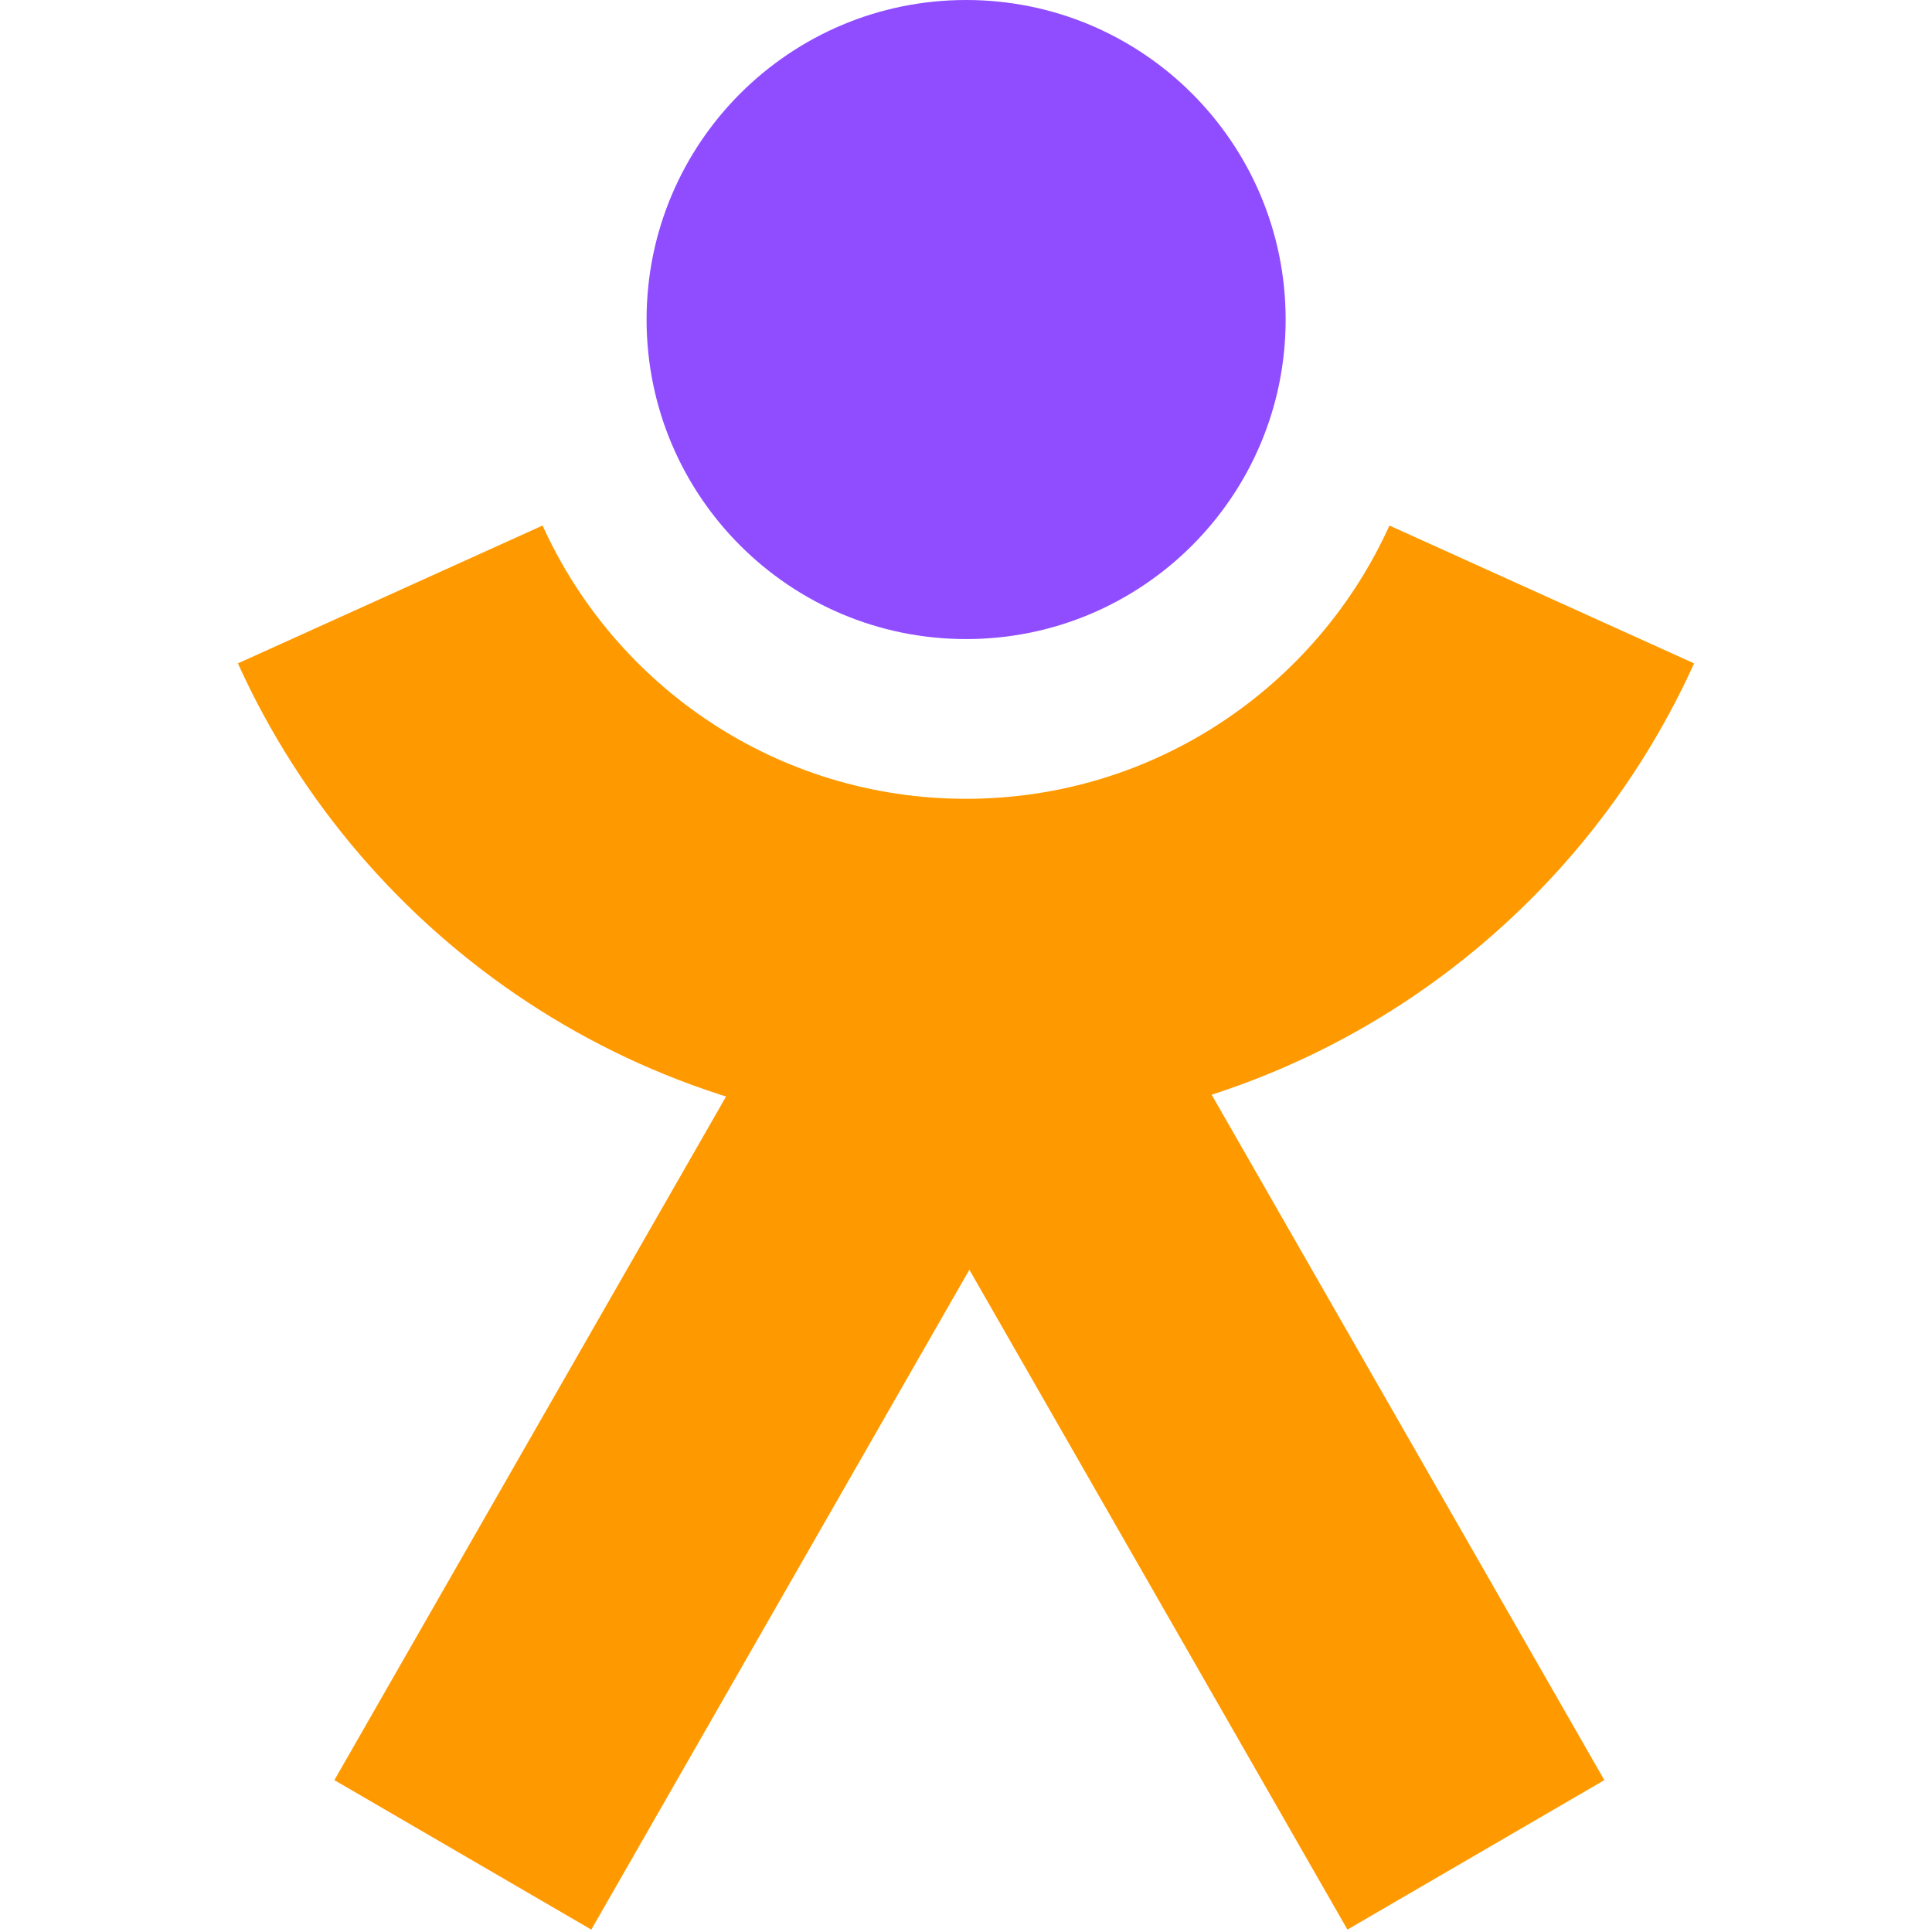 <svg width="156" height="156" viewBox="0 0 156 156" fill="none" xmlns="http://www.w3.org/2000/svg">
<path d="M63.982 79.189L27 143.737L47.745 155.806L84.727 91.258L63.982 79.189Z" fill="#FF9900"/>
<path fill-rule="evenodd" clip-rule="evenodd" d="M78 64.5C93.185 64.5 106.291 55.473 112.19 42.435L136.789 53.565C126.68 75.909 104.175 91.5 78 91.5C51.825 91.5 29.32 75.909 19.21 53.565L43.81 42.435C49.709 55.473 62.814 64.5 78 64.5Z" fill="#FF9900"/>
<path d="M92.171 78.508L129.543 143.737L108.799 155.806L71.426 90.578L92.171 78.508Z" fill="#FF9900"/>
<path d="M78.009 51.602C92.259 51.602 103.81 40.051 103.81 25.801C103.81 11.552 92.259 0 78.009 0C63.76 0 52.208 11.552 52.208 25.801C52.208 40.051 63.76 51.602 78.009 51.602Z" fill="#904DFF"/>
</svg>
